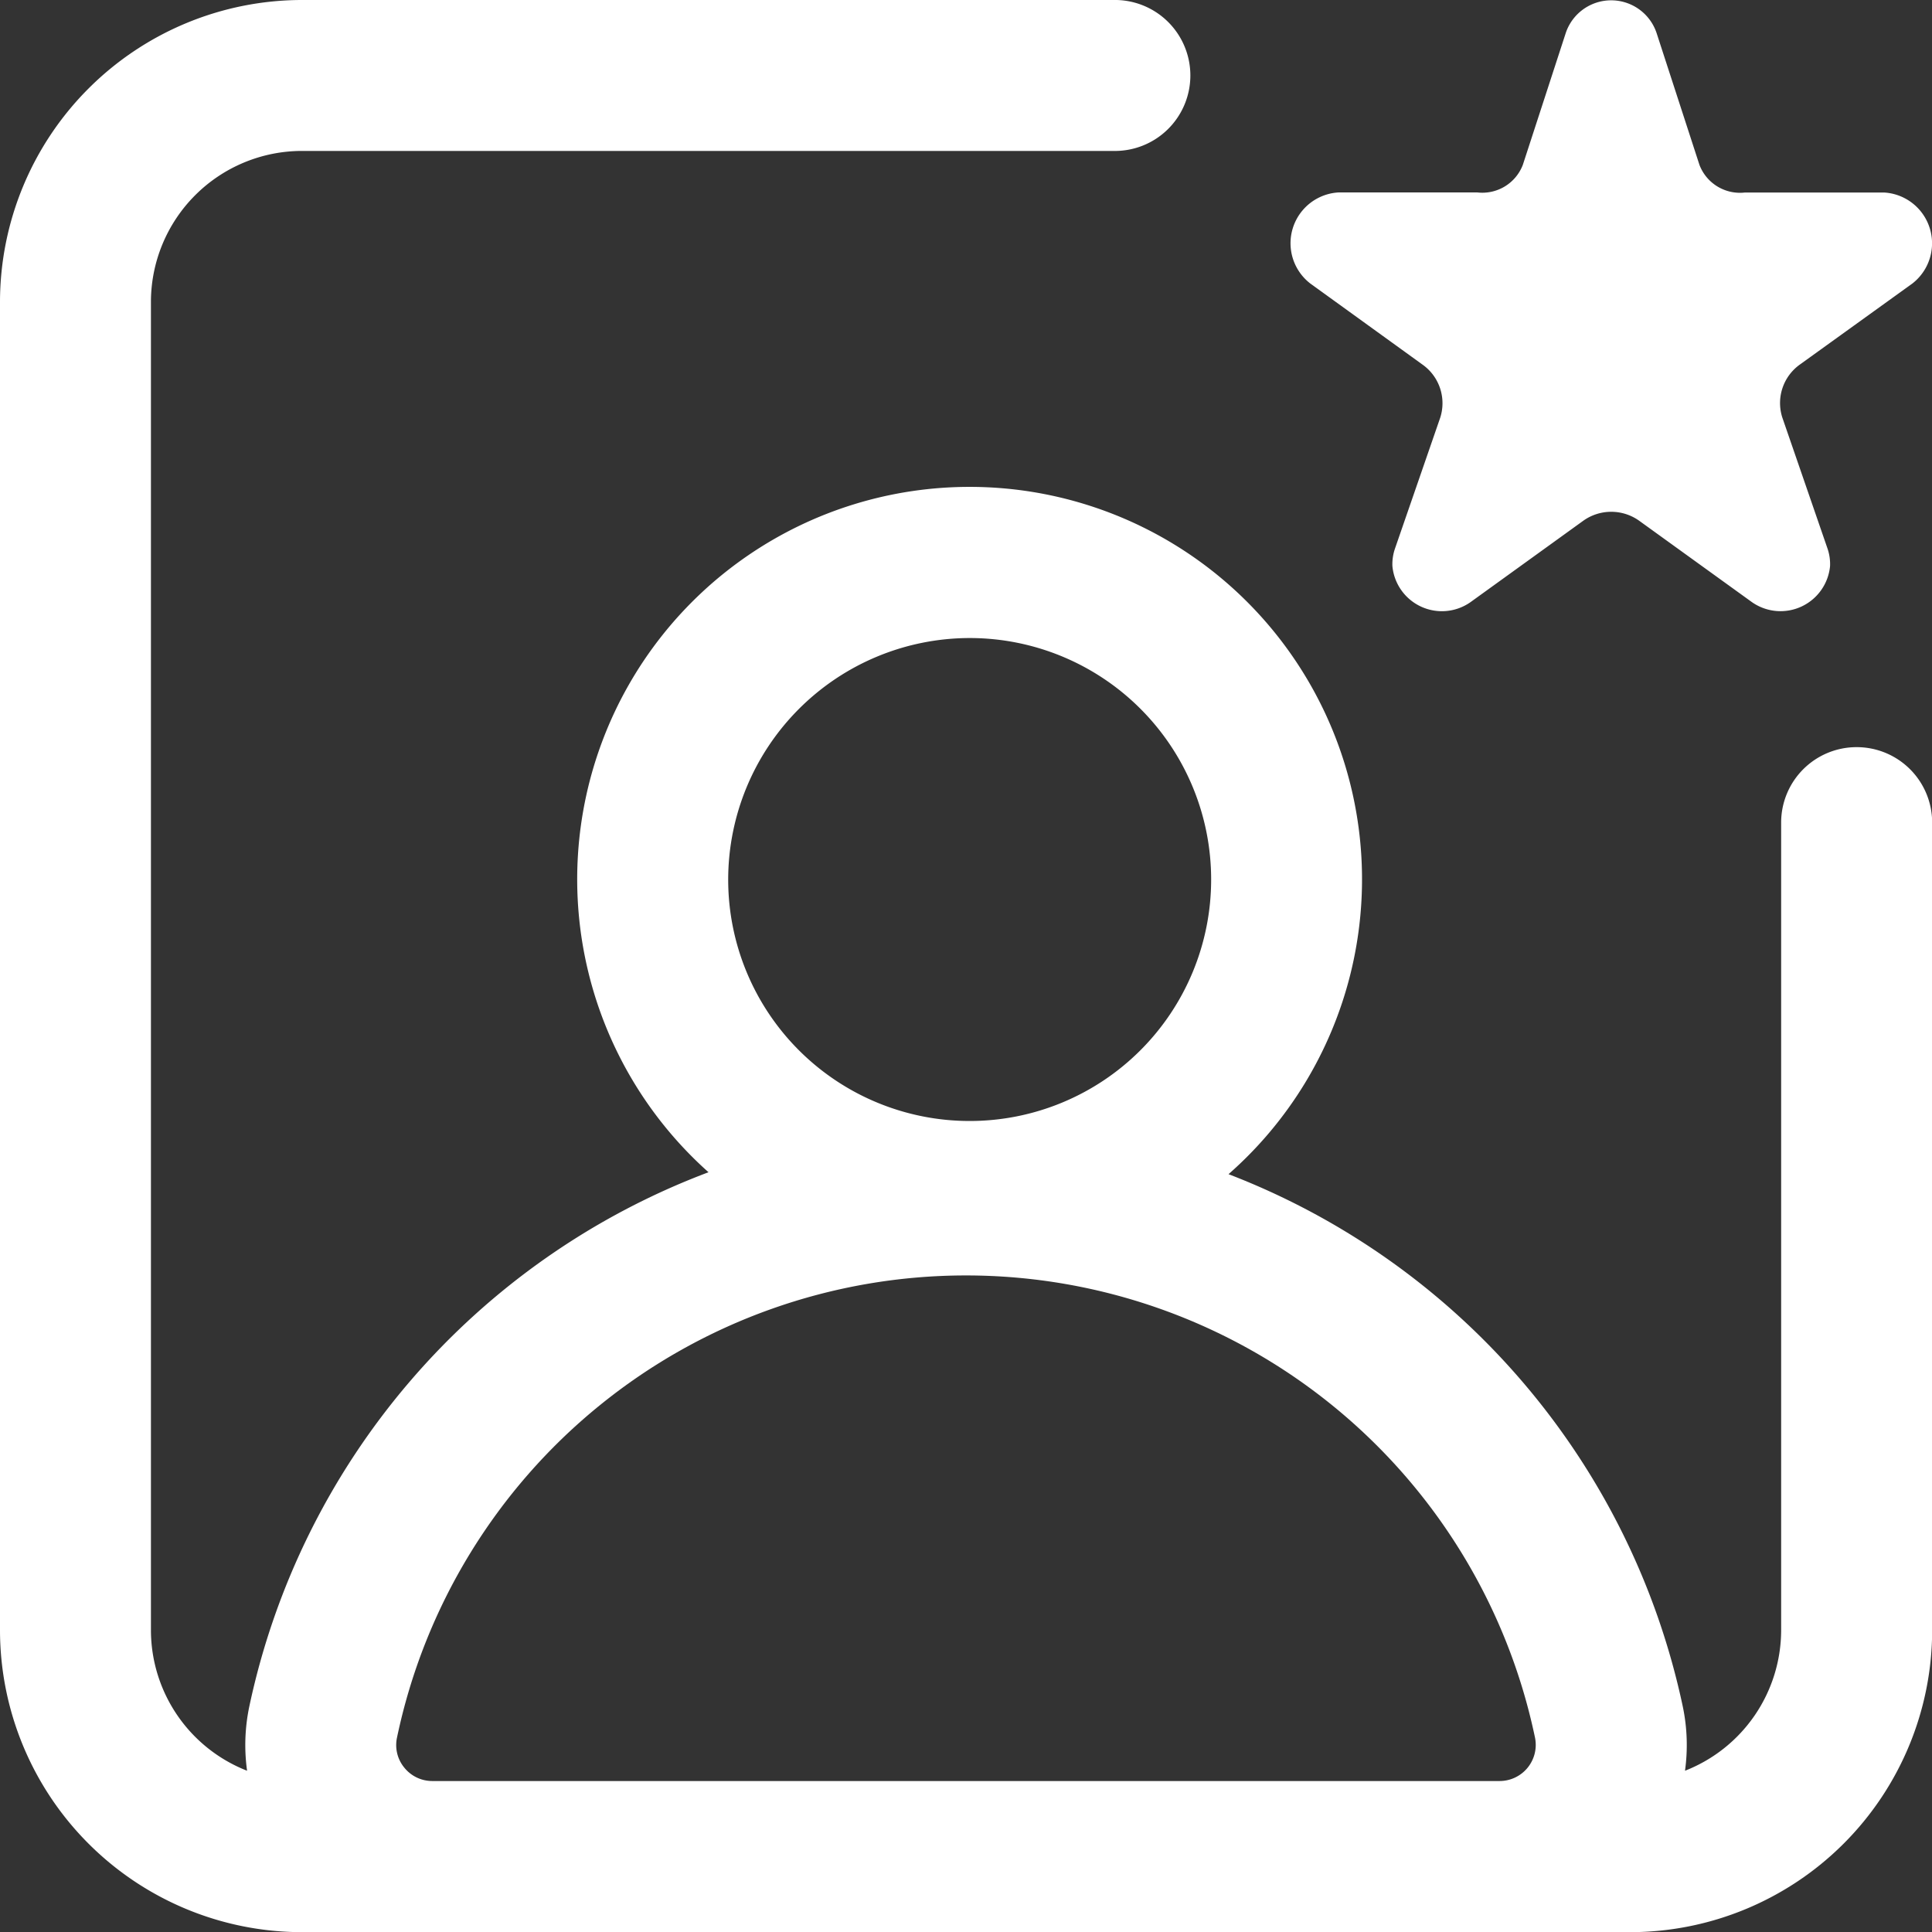 <?xml version="1.0"?>
<svg xmlns="http://www.w3.org/2000/svg" width="49.012" height="49.012" viewBox="0 0 49.012 49.012">
  <rect x="0" y="0" width="49.012" height="49.012" fill="#333333" stroke="none"/>
  <path id="_006-favorites" data-name="006-favorites" d="M47.1,18.954a1.914,1.914,0,0,0-1.915,1.915V41.354a3.834,3.834,0,0,1-2.439,3.567,4.757,4.757,0,0,0-.056-1.628A18.605,18.605,0,0,0,31.166,29.787a9.955,9.955,0,1,0-13.192-.049A18.608,18.608,0,0,0,6.324,43.293a4.756,4.756,0,0,0-.056,1.628,3.834,3.834,0,0,1-2.439-3.567V7.658A3.834,3.834,0,0,1,7.658,3.829H28.239a1.915,1.915,0,1,0,0-3.829H7.658A7.667,7.667,0,0,0,0,7.658v33.7a7.667,7.667,0,0,0,7.658,7.658h33.7a7.667,7.667,0,0,0,7.658-7.658V20.868A1.914,1.914,0,0,0,47.1,18.954ZM24.6,16.186a6.126,6.126,0,1,1-6.127,6.126A6.134,6.134,0,0,1,24.6,16.186ZM10.257,44.843a.9.9,0,0,1-.185-.766,14.748,14.748,0,0,1,28.868,0,.917.917,0,0,1-.9,1.105H10.975A.909.909,0,0,1,10.257,44.843Zm23.7-39.961H37.48a1.1,1.1,0,0,0,1.152-.7L39.723.831a1.215,1.215,0,0,1,2.3,0l1.09,3.353a1.1,1.1,0,0,0,1.152.7H47.8a1.291,1.291,0,0,1,.712,2.31L45.656,9.251a1.2,1.2,0,0,0-.44,1.345l1.149,3.331a1.22,1.22,0,0,1,.061.432,1.262,1.262,0,0,1-1.985.914l-2.854-2.06a1.22,1.22,0,0,0-1.425,0l-2.854,2.06a1.261,1.261,0,0,1-1.985-.914,1.221,1.221,0,0,1,.062-.432L36.535,10.6a1.2,1.2,0,0,0-.44-1.345L33.24,7.192A1.291,1.291,0,0,1,33.953,4.882Zm0,0" fill="#fff"/>
</svg>
